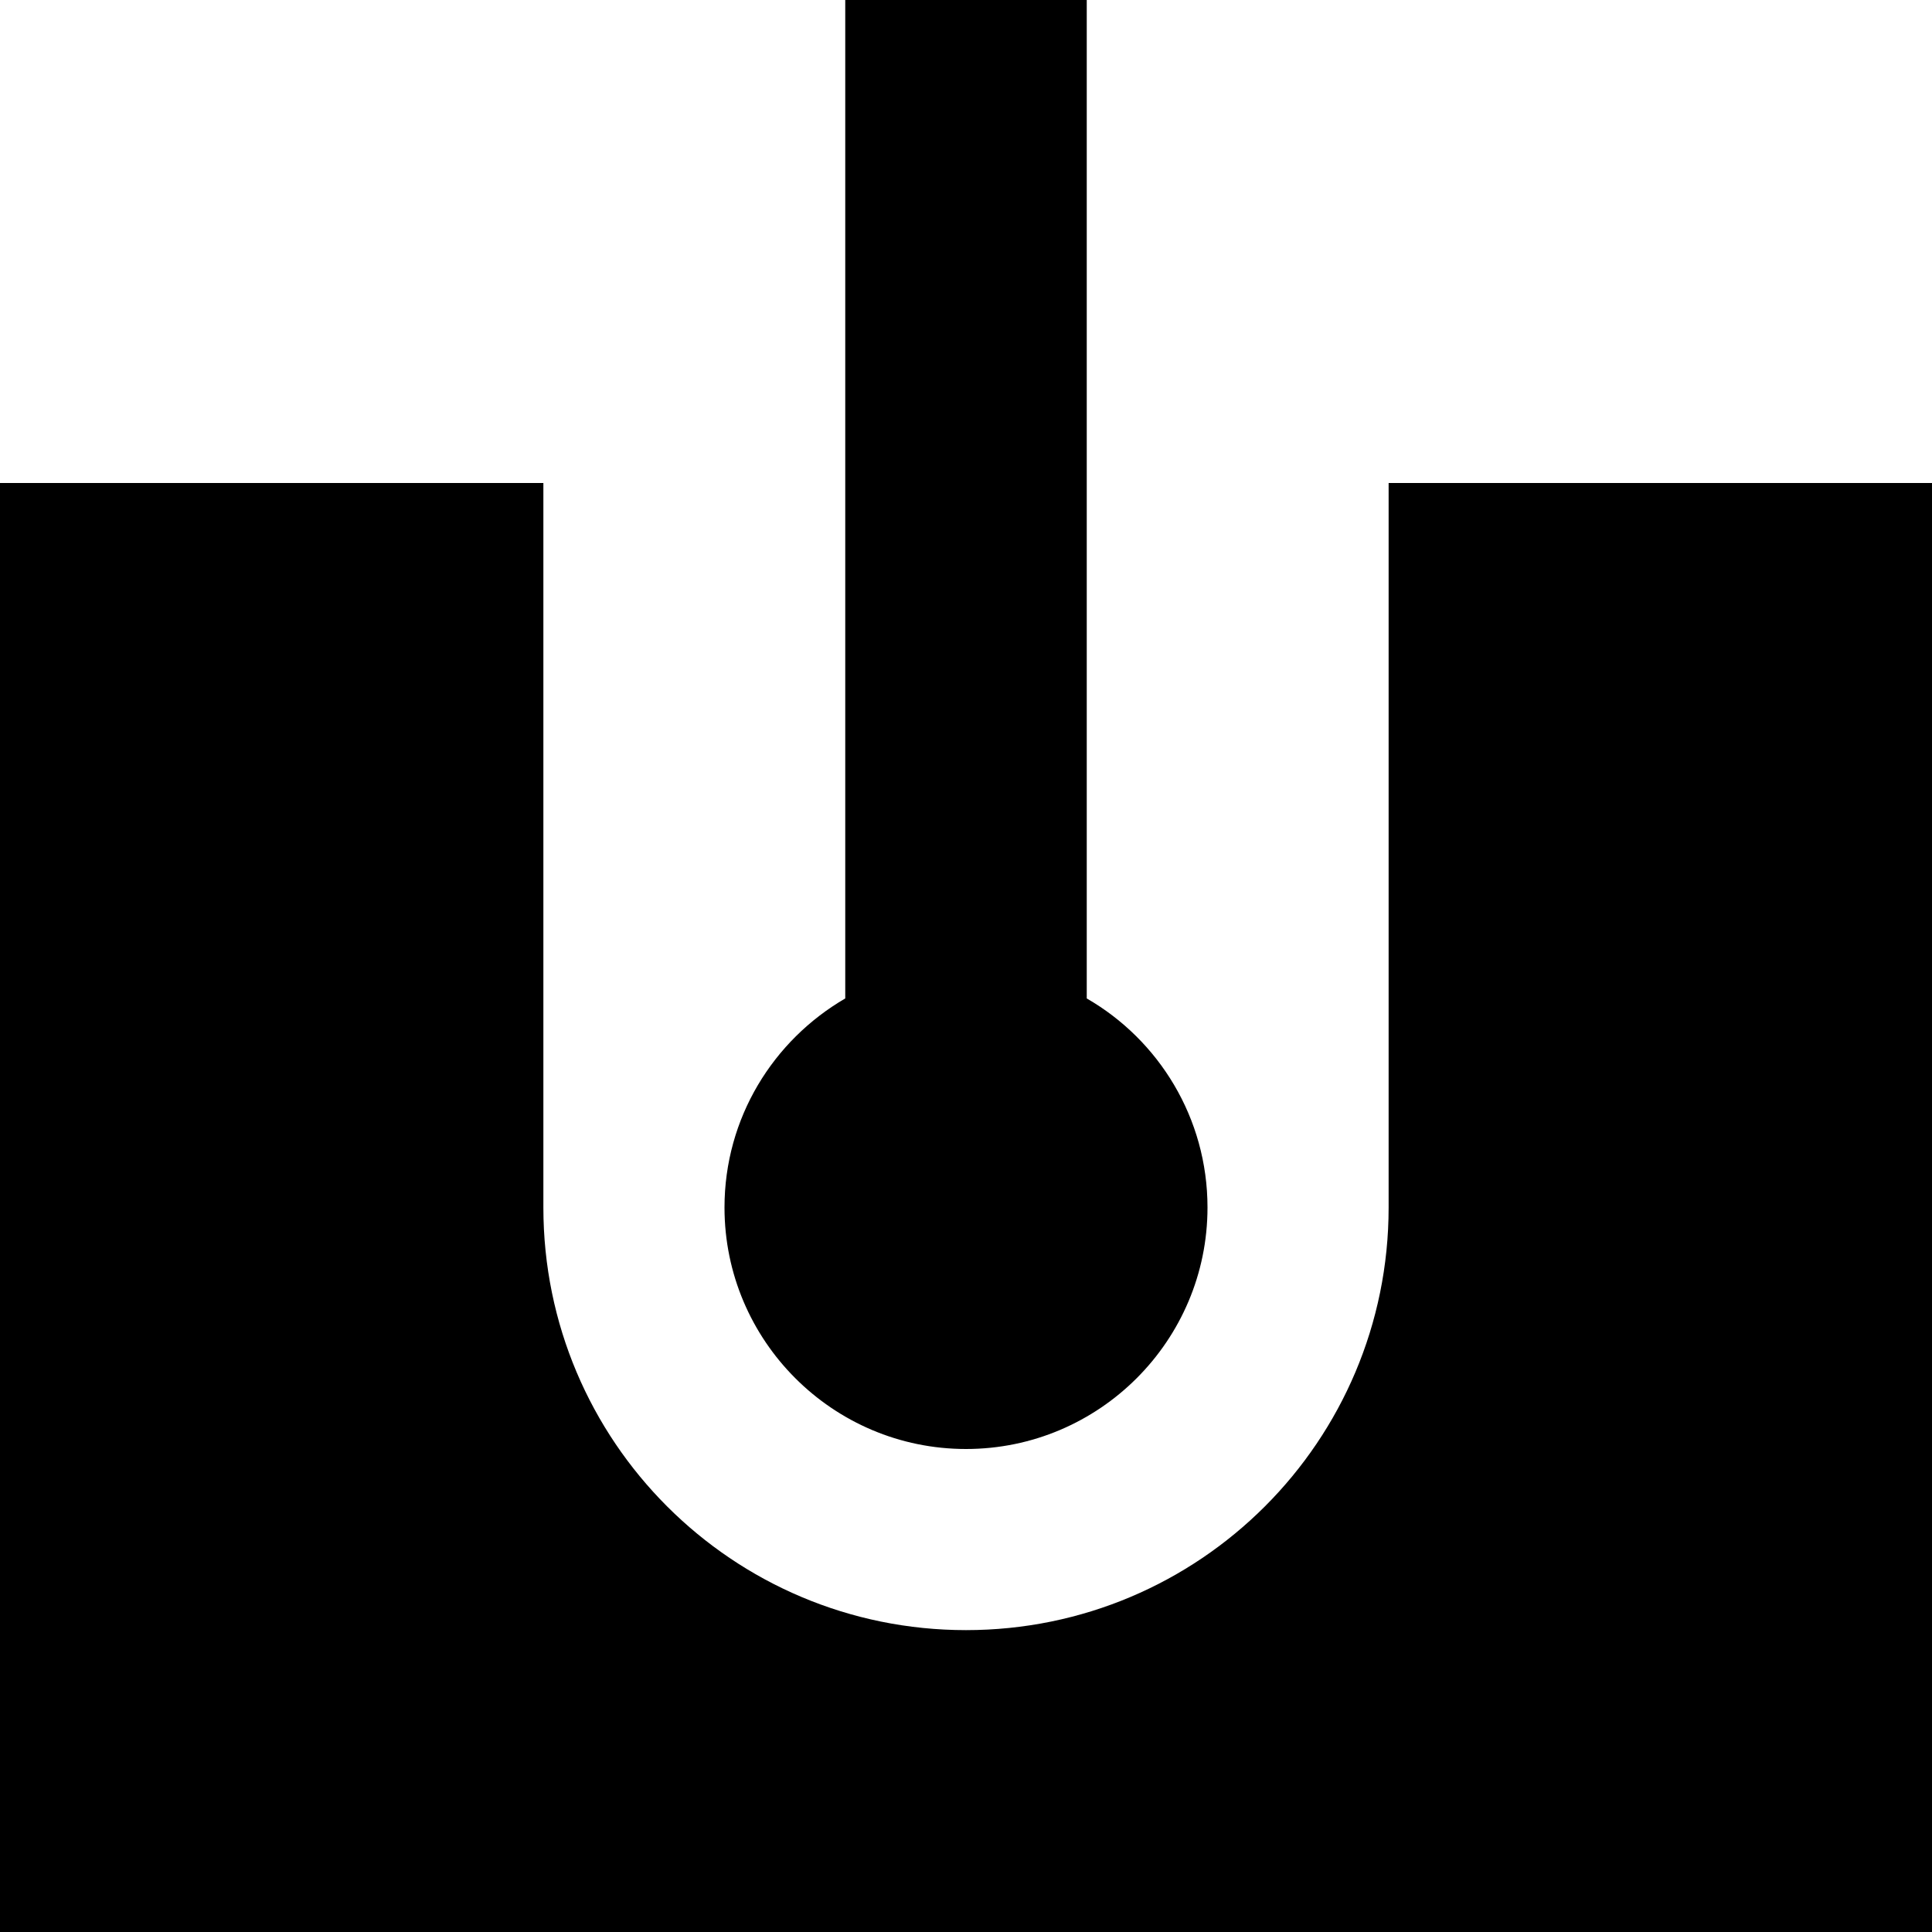 <svg xmlns="http://www.w3.org/2000/svg" viewBox="0 0 512 512"><!--! Font Awesome Pro 7.0.0 by @fontawesome - https://fontawesome.com License - https://fontawesome.com/license (Commercial License) Copyright 2025 Fonticons, Inc. --><path fill="currentColor" d="M288 0l-64 0 0 264.6c-19.1 11.1-32 31.7-32 55.4 0 35.3 28.7 64 64 64s64-28.7 64-64c0-23.7-12.9-44.4-32-55.4L288 0zM0 384l0 128 512 0 0-384-144 0 0 192c0 61.9-50.1 112-112 112S144 381.9 144 320l0-192-144 0 0 256z"/></svg>